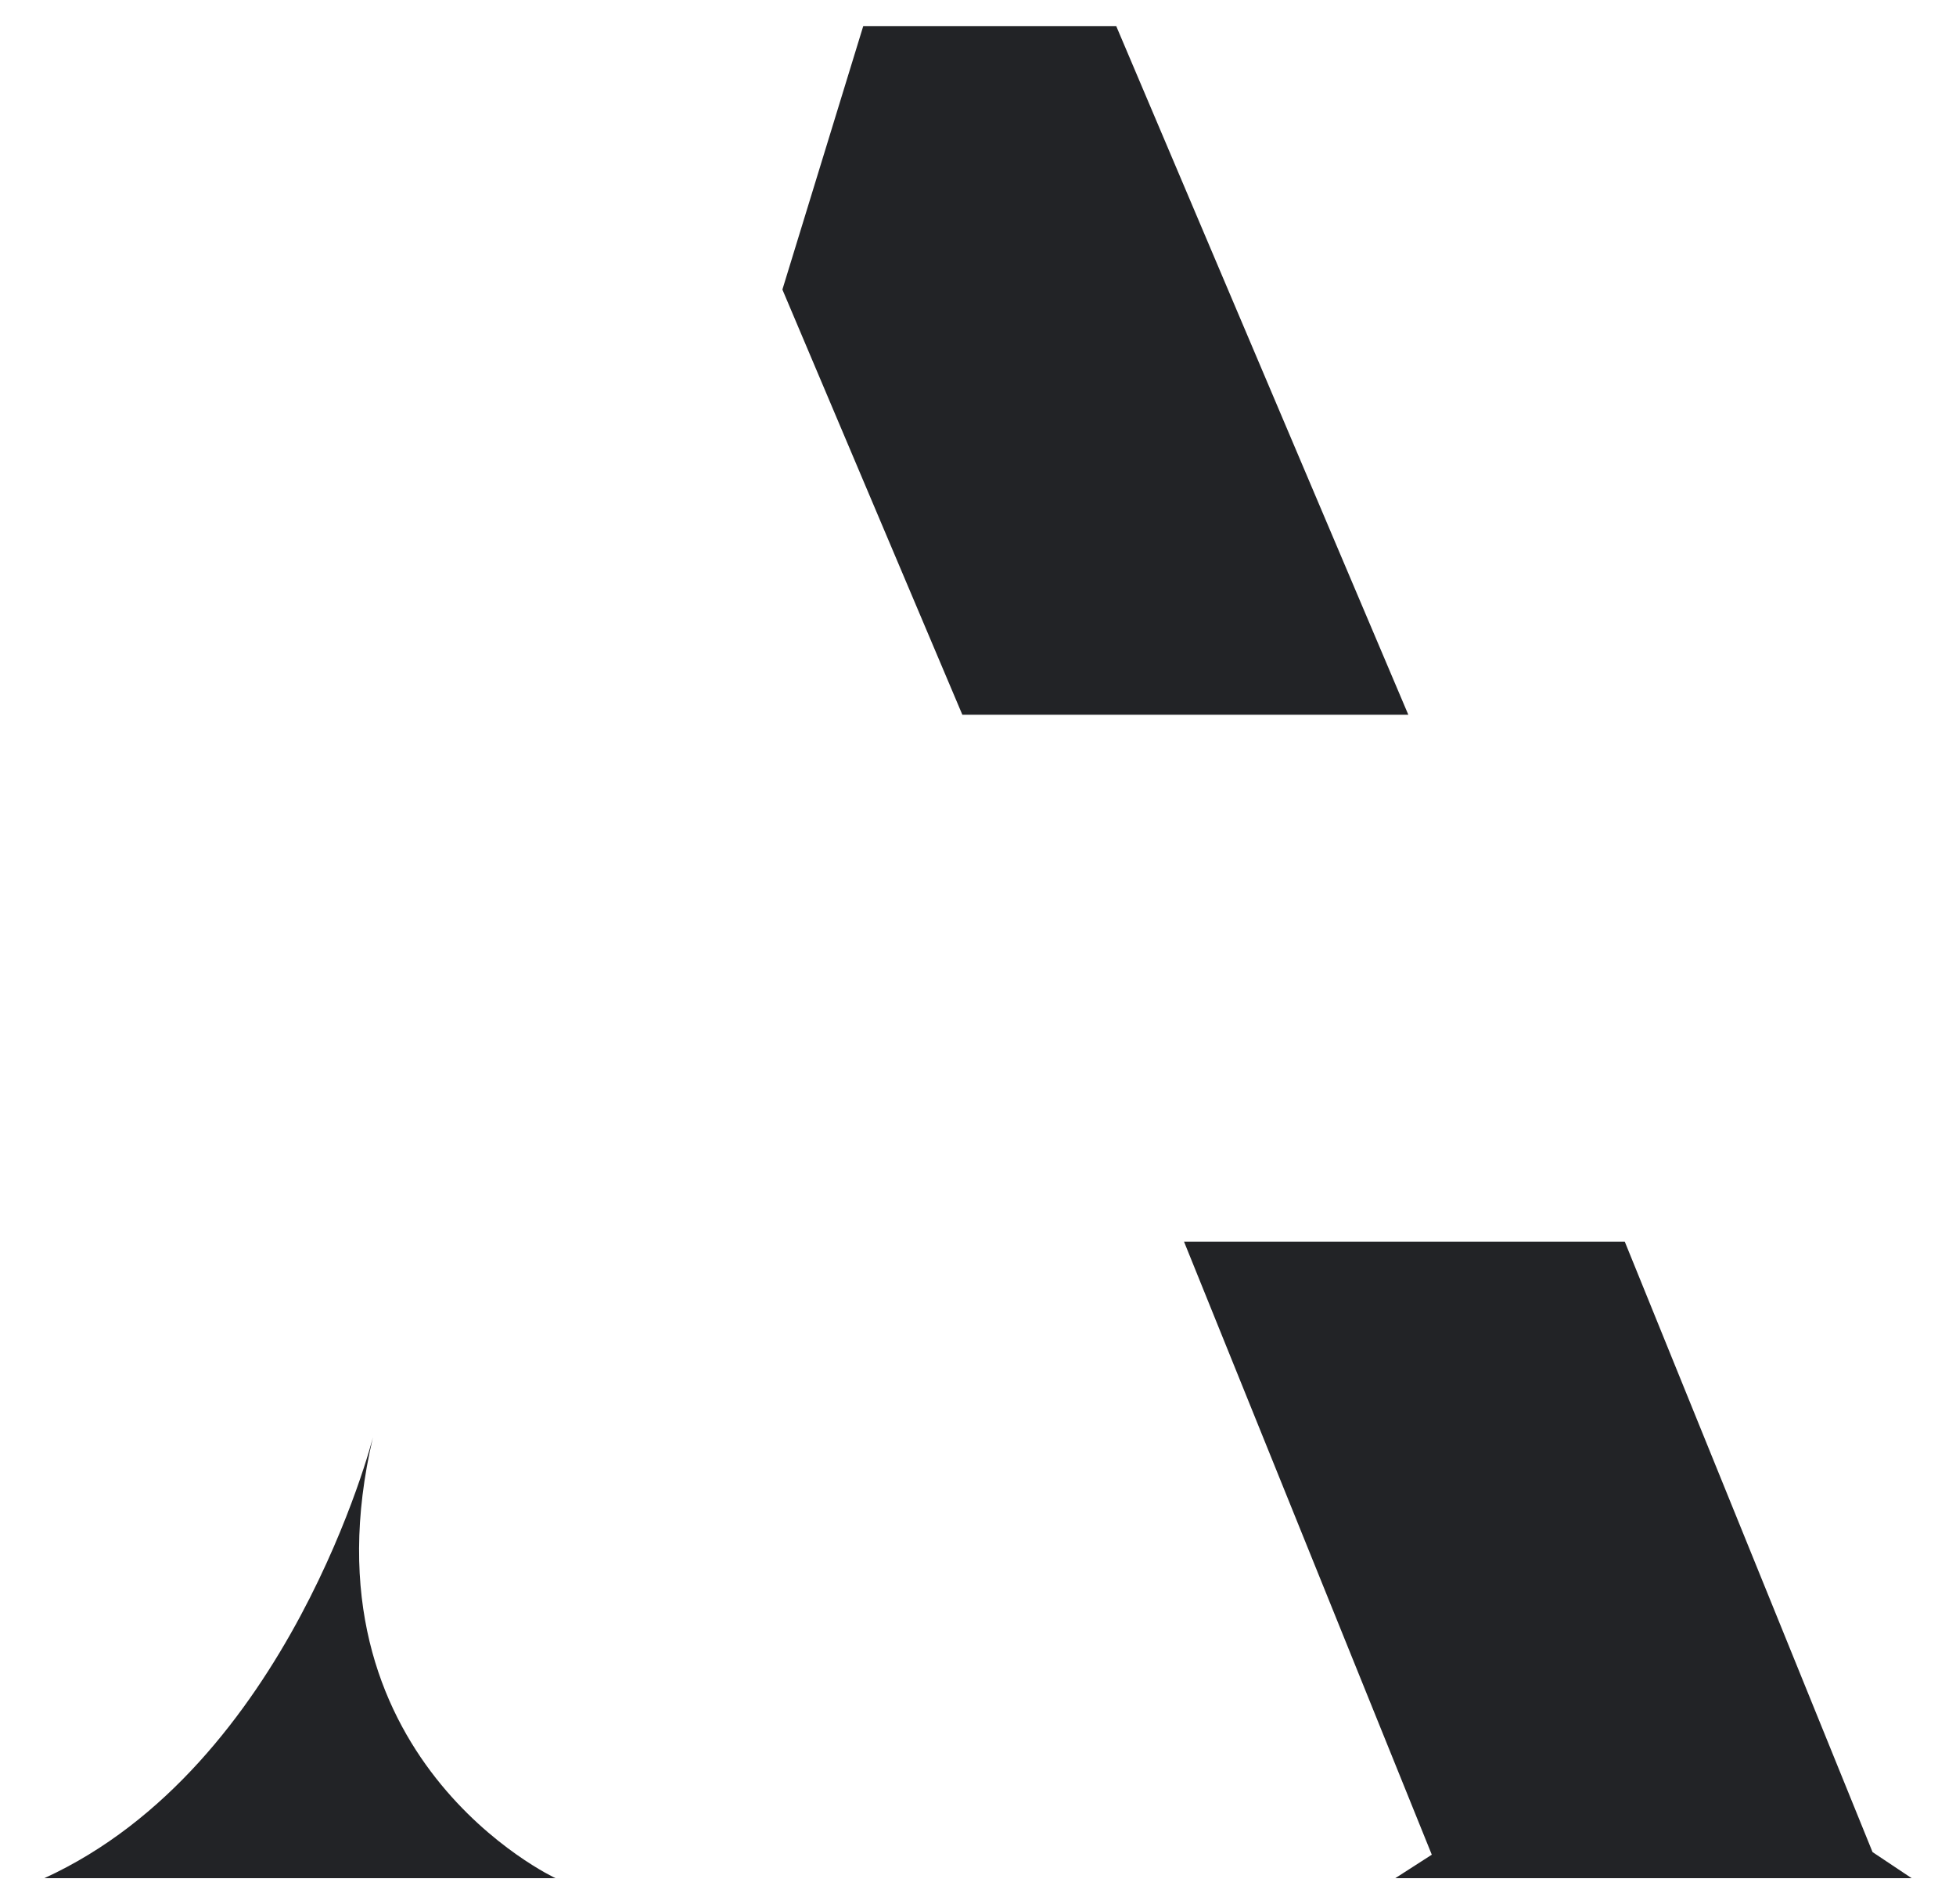 <?xml version="1.0" encoding="UTF-8"?> <!-- Generator: Adobe Illustrator 22.0.1, SVG Export Plug-In . SVG Version: 6.00 Build 0) --> <svg xmlns="http://www.w3.org/2000/svg" xmlns:xlink="http://www.w3.org/1999/xlink" version="1.1" id="Layer_1" x="0px" y="0px" viewBox="0 0 75 73" style="enable-background:new 0 0 75 73;" xml:space="preserve"> <style type="text/css"> .st0{fill:#222326;} </style> <path id="Shape_8_" class="st0" d="M21.3,72H1.7c9.4-4.3,12.6-16.9,12.6-16.9C11.4,67.4,21.3,72,21.3,72z M54,27.4L42.8,1h-9.7 L30,11.1l6.9,16.3H54L54,27.4z M62.3,47.6H45.4l9.5,23.5L53.5,72h19.8l-1.5-1L62.3,47.6z"></path> </svg> 